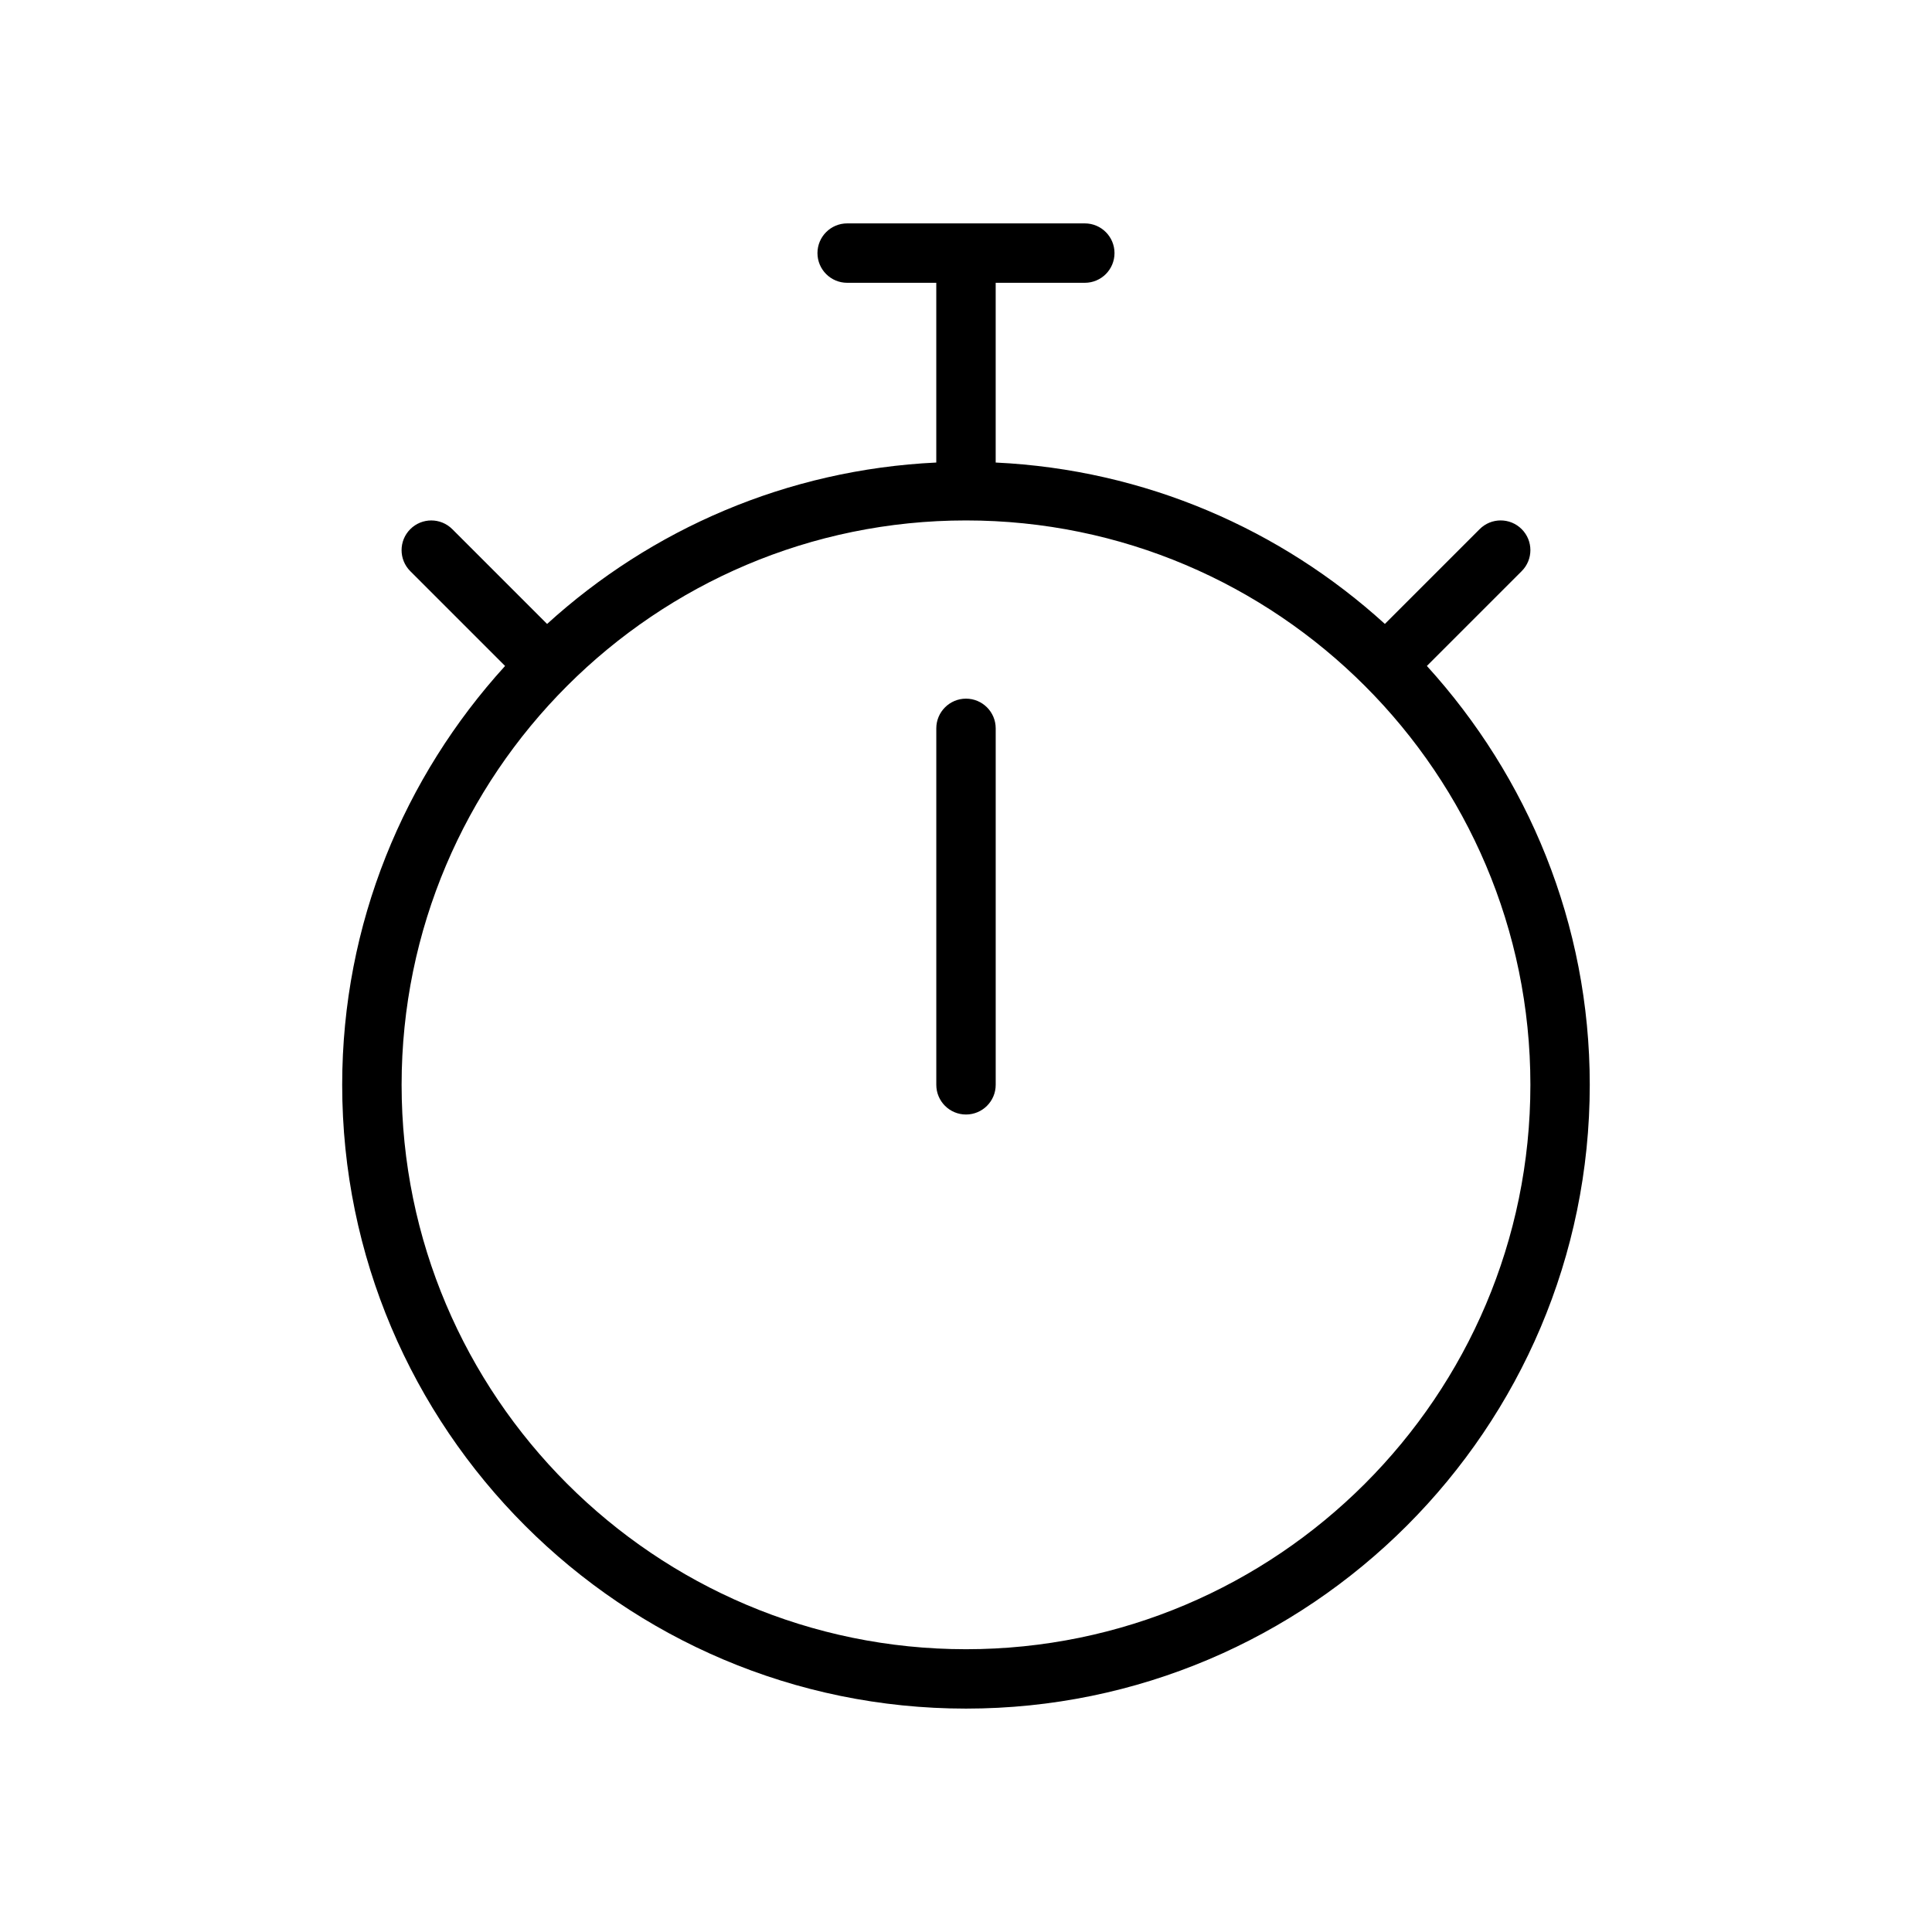 <?xml version="1.0" encoding="UTF-8"?>
<!-- The Best Svg Icon site in the world: iconSvg.co, Visit us! https://iconsvg.co -->
<svg fill="#000000" width="800px" height="800px" version="1.1" viewBox="144 144 512 512" xmlns="http://www.w3.org/2000/svg">
 <g>
  <path d="m522.14 320.48 25.121-25.121c3.078-3.078 3.078-8.055 0-11.133s-8.055-3.078-11.133 0l-25.121 25.121c-27.551-25.062-63.5-40.887-103.14-42.77v-47.633h23.617c4.352 0 7.871-3.527 7.871-7.871s-3.519-7.871-7.871-7.871h-62.977c-4.344 0-7.871 3.527-7.871 7.871s3.527 7.871 7.871 7.871h23.617v47.633c-39.637 1.883-75.586 17.711-103.14 42.777l-25.121-25.121c-3.078-3.078-8.055-3.078-11.133 0s-3.078 8.055 0 11.133l25.121 25.121c-26.727 29.371-43.168 68.25-43.168 111 0 91.148 74.156 165.31 165.31 165.31 91.148 0 165.31-74.164 165.31-165.31 0-42.754-16.453-81.633-43.172-111.01zm-122.14 260.58c-82.477 0-149.57-67.094-149.57-149.57s67.094-149.57 149.57-149.57 149.57 67.094 149.57 149.57c-0.004 82.477-67.098 149.57-149.57 149.57z"/>
  <path d="m400 329.15c-4.344 0-7.871 3.527-7.871 7.871v94.465c0 4.352 3.527 7.871 7.871 7.871s7.871-3.519 7.871-7.871v-94.461c0-4.348-3.527-7.875-7.871-7.875z"/>
 </g>
</svg>